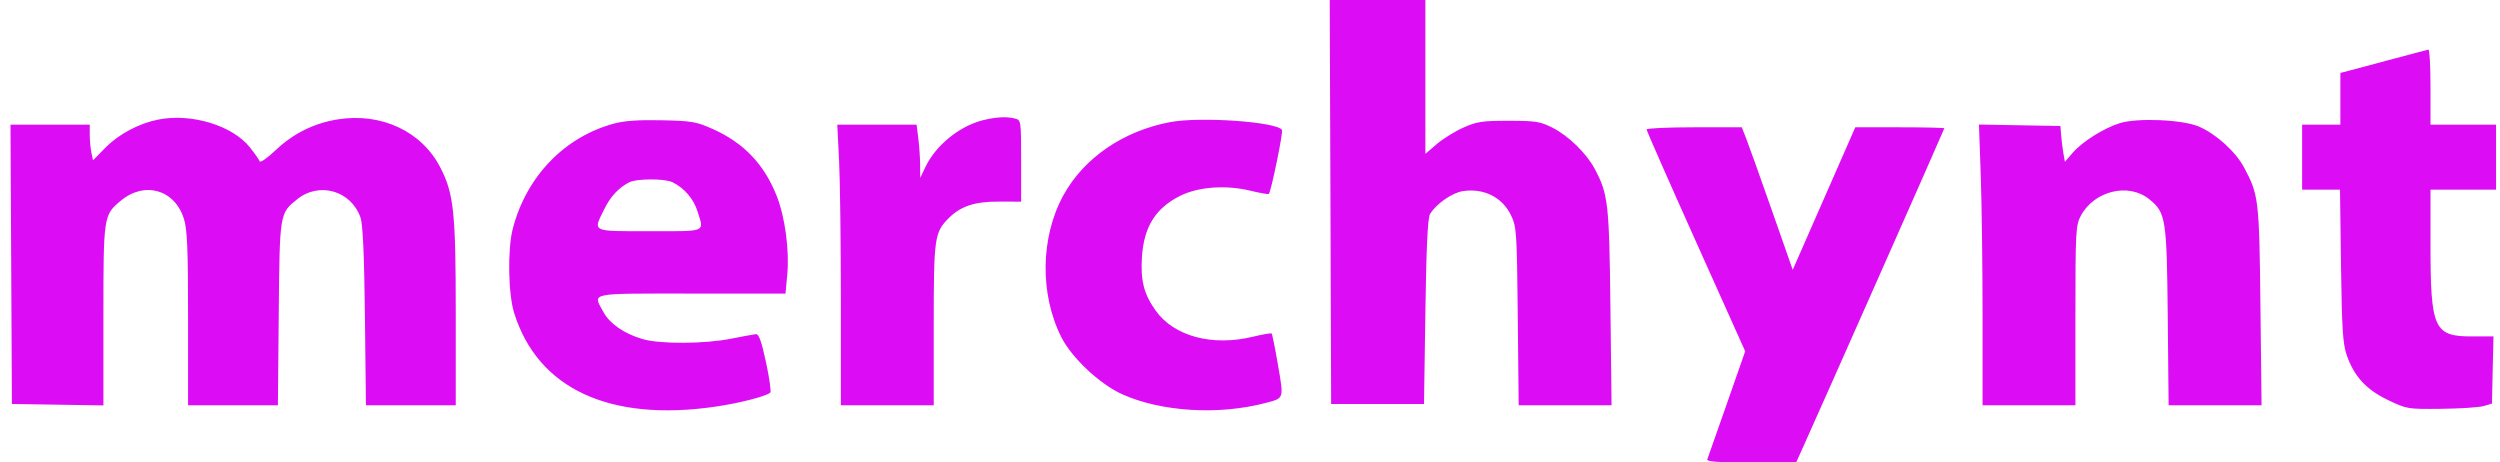 <svg width="173" height="32" viewBox="0 0 173 32" fill="none" xmlns="http://www.w3.org/2000/svg">
<path fill-rule="evenodd" clip-rule="evenodd" d="M92.067 13.977L92.115 27.955H98.541L98.636 21.573C98.703 17.051 98.797 15.08 98.959 14.811C99.379 14.115 100.482 13.342 101.219 13.227C102.669 13.002 103.953 13.642 104.56 14.892C104.947 15.69 104.97 16.029 105.03 21.888L105.092 28.045H111.52L111.441 21.258C111.358 14.046 111.287 13.425 110.342 11.662C109.769 10.595 108.523 9.385 107.432 8.838C106.568 8.405 106.285 8.361 104.4 8.36C102.548 8.36 102.205 8.411 101.259 8.833C100.675 9.094 99.846 9.609 99.416 9.978L98.636 10.649V0H92.018L92.067 13.977ZM165.639 4.067C164.391 4.403 163.052 4.761 162.662 4.863L161.953 5.048V8.629H159.307V13.124H161.928L161.998 18.382C162.057 22.745 162.124 23.8 162.394 24.576C162.907 26.053 163.746 26.965 165.257 27.685C166.567 28.31 166.593 28.314 168.943 28.29C170.244 28.276 171.564 28.19 171.876 28.097L172.443 27.93L172.495 25.605L172.548 23.281H171.046C168.427 23.281 168.19 22.751 168.19 16.89V13.124H172.727V8.629H168.19V6.022C168.19 4.589 168.127 3.425 168.049 3.436C167.971 3.447 166.886 3.731 165.639 4.067ZM10.945 8.276C9.607 8.542 8.218 9.282 7.292 10.223L6.436 11.094L6.324 10.558C6.262 10.264 6.211 9.709 6.211 9.326V8.629H0.727L0.775 18.292L0.824 27.955L3.99 28.004L7.156 28.054V21.841C7.156 14.963 7.168 14.883 8.352 13.894C10.002 12.516 12.094 13.115 12.729 15.147C12.96 15.887 13.015 17.225 13.015 22.055V28.045H19.23L19.289 21.708C19.353 14.73 19.348 14.763 20.574 13.781C22.104 12.557 24.306 13.201 24.951 15.064C25.11 15.519 25.205 17.684 25.253 21.888L25.323 28.045H31.538V21.679C31.538 14.677 31.403 13.401 30.471 11.59C29.19 9.102 26.422 7.795 23.413 8.255C21.764 8.508 20.3 9.23 19.072 10.396C18.497 10.943 18.008 11.281 17.966 11.161C17.925 11.043 17.619 10.607 17.288 10.192C16.075 8.677 13.24 7.821 10.945 8.276ZM68.155 8.285C66.47 8.663 64.778 10.009 64.037 11.561L63.678 12.315L63.672 11.416C63.669 10.921 63.612 10.092 63.547 9.573L63.428 8.629H57.94L58.064 11.085C58.132 12.435 58.188 16.804 58.188 20.793V28.045H64.614V22.466C64.614 16.489 64.668 16.097 65.616 15.131C66.456 14.274 67.421 13.947 69.103 13.951L70.662 13.954V11.133C70.662 8.359 70.655 8.31 70.237 8.203C69.684 8.062 69.037 8.088 68.155 8.285ZM42.522 8.543C39.077 9.46 36.429 12.198 35.486 15.82C35.115 17.245 35.165 20.335 35.581 21.663C37.221 26.898 42.172 29.205 49.494 28.142C51.16 27.9 53.009 27.427 53.306 27.167C53.376 27.106 53.242 26.166 53.01 25.079C52.701 23.637 52.514 23.107 52.316 23.124C52.167 23.137 51.39 23.278 50.588 23.439C48.777 23.801 45.704 23.819 44.497 23.473C43.21 23.105 42.189 22.401 41.748 21.58C41.024 20.23 40.615 20.315 47.861 20.315H54.356L54.478 19.011C54.636 17.334 54.326 15.02 53.746 13.555C52.879 11.363 51.462 9.881 49.328 8.931C48.178 8.419 47.891 8.369 45.808 8.323C44.221 8.288 43.234 8.354 42.522 8.543ZM80.962 8.452C77.734 9.063 75.021 10.92 73.6 13.492C71.999 16.39 71.938 20.349 73.448 23.339C74.17 24.768 76.108 26.584 77.656 27.282C80.355 28.498 84.333 28.74 87.579 27.885C88.871 27.544 88.843 27.628 88.44 25.276C88.24 24.109 88.041 23.121 87.998 23.08C87.954 23.039 87.376 23.137 86.714 23.299C83.897 23.985 81.247 23.277 79.974 21.496C79.161 20.36 78.92 19.424 79.021 17.798C79.153 15.684 79.981 14.373 81.719 13.527C82.964 12.922 84.862 12.791 86.524 13.196C87.187 13.357 87.762 13.458 87.803 13.42C87.957 13.273 88.808 9.135 88.713 8.99C88.347 8.426 83.046 8.058 80.962 8.452ZM146.692 8.522C145.597 8.861 144.101 9.8 143.439 10.564L142.89 11.197L142.784 10.587C142.716 10.176 142.665 9.763 142.629 9.348L142.58 8.719L139.762 8.669L136.944 8.619L137.069 12.159C137.137 14.105 137.193 18.476 137.193 21.872V28.045H143.619V21.835C143.619 16.01 143.642 15.583 143.992 14.931C144.917 13.207 147.282 12.627 148.715 13.775C149.879 14.706 149.942 15.106 150.008 21.888L150.068 28.045H156.5L156.422 21.169C156.34 13.793 156.304 13.488 155.289 11.588C154.701 10.489 153.354 9.27 152.158 8.757C151.037 8.276 147.921 8.142 146.692 8.522ZM113.945 8.96C113.945 9.043 115.48 12.53 117.356 16.709L120.767 24.308L119.502 27.929C118.806 29.921 118.198 31.652 118.15 31.775C118.083 31.949 118.766 32 121.179 32H124.294L124.712 31.076C126.001 28.227 134.547 8.939 134.547 8.879C134.547 8.841 133.161 8.809 131.467 8.809H128.386L126.222 13.741L124.057 18.674L122.596 14.505C121.792 12.213 120.998 9.993 120.832 9.573L120.529 8.809H117.237C115.427 8.809 113.945 8.877 113.945 8.96ZM43.54 12.614C42.793 13.007 42.254 13.588 41.816 14.472C41.021 16.075 40.867 16 44.958 16C48.963 16 48.727 16.097 48.27 14.632C47.996 13.757 47.354 13.009 46.529 12.606C46.002 12.349 44.035 12.354 43.54 12.614Z" fill="#DC0CF4"/>
</svg>
